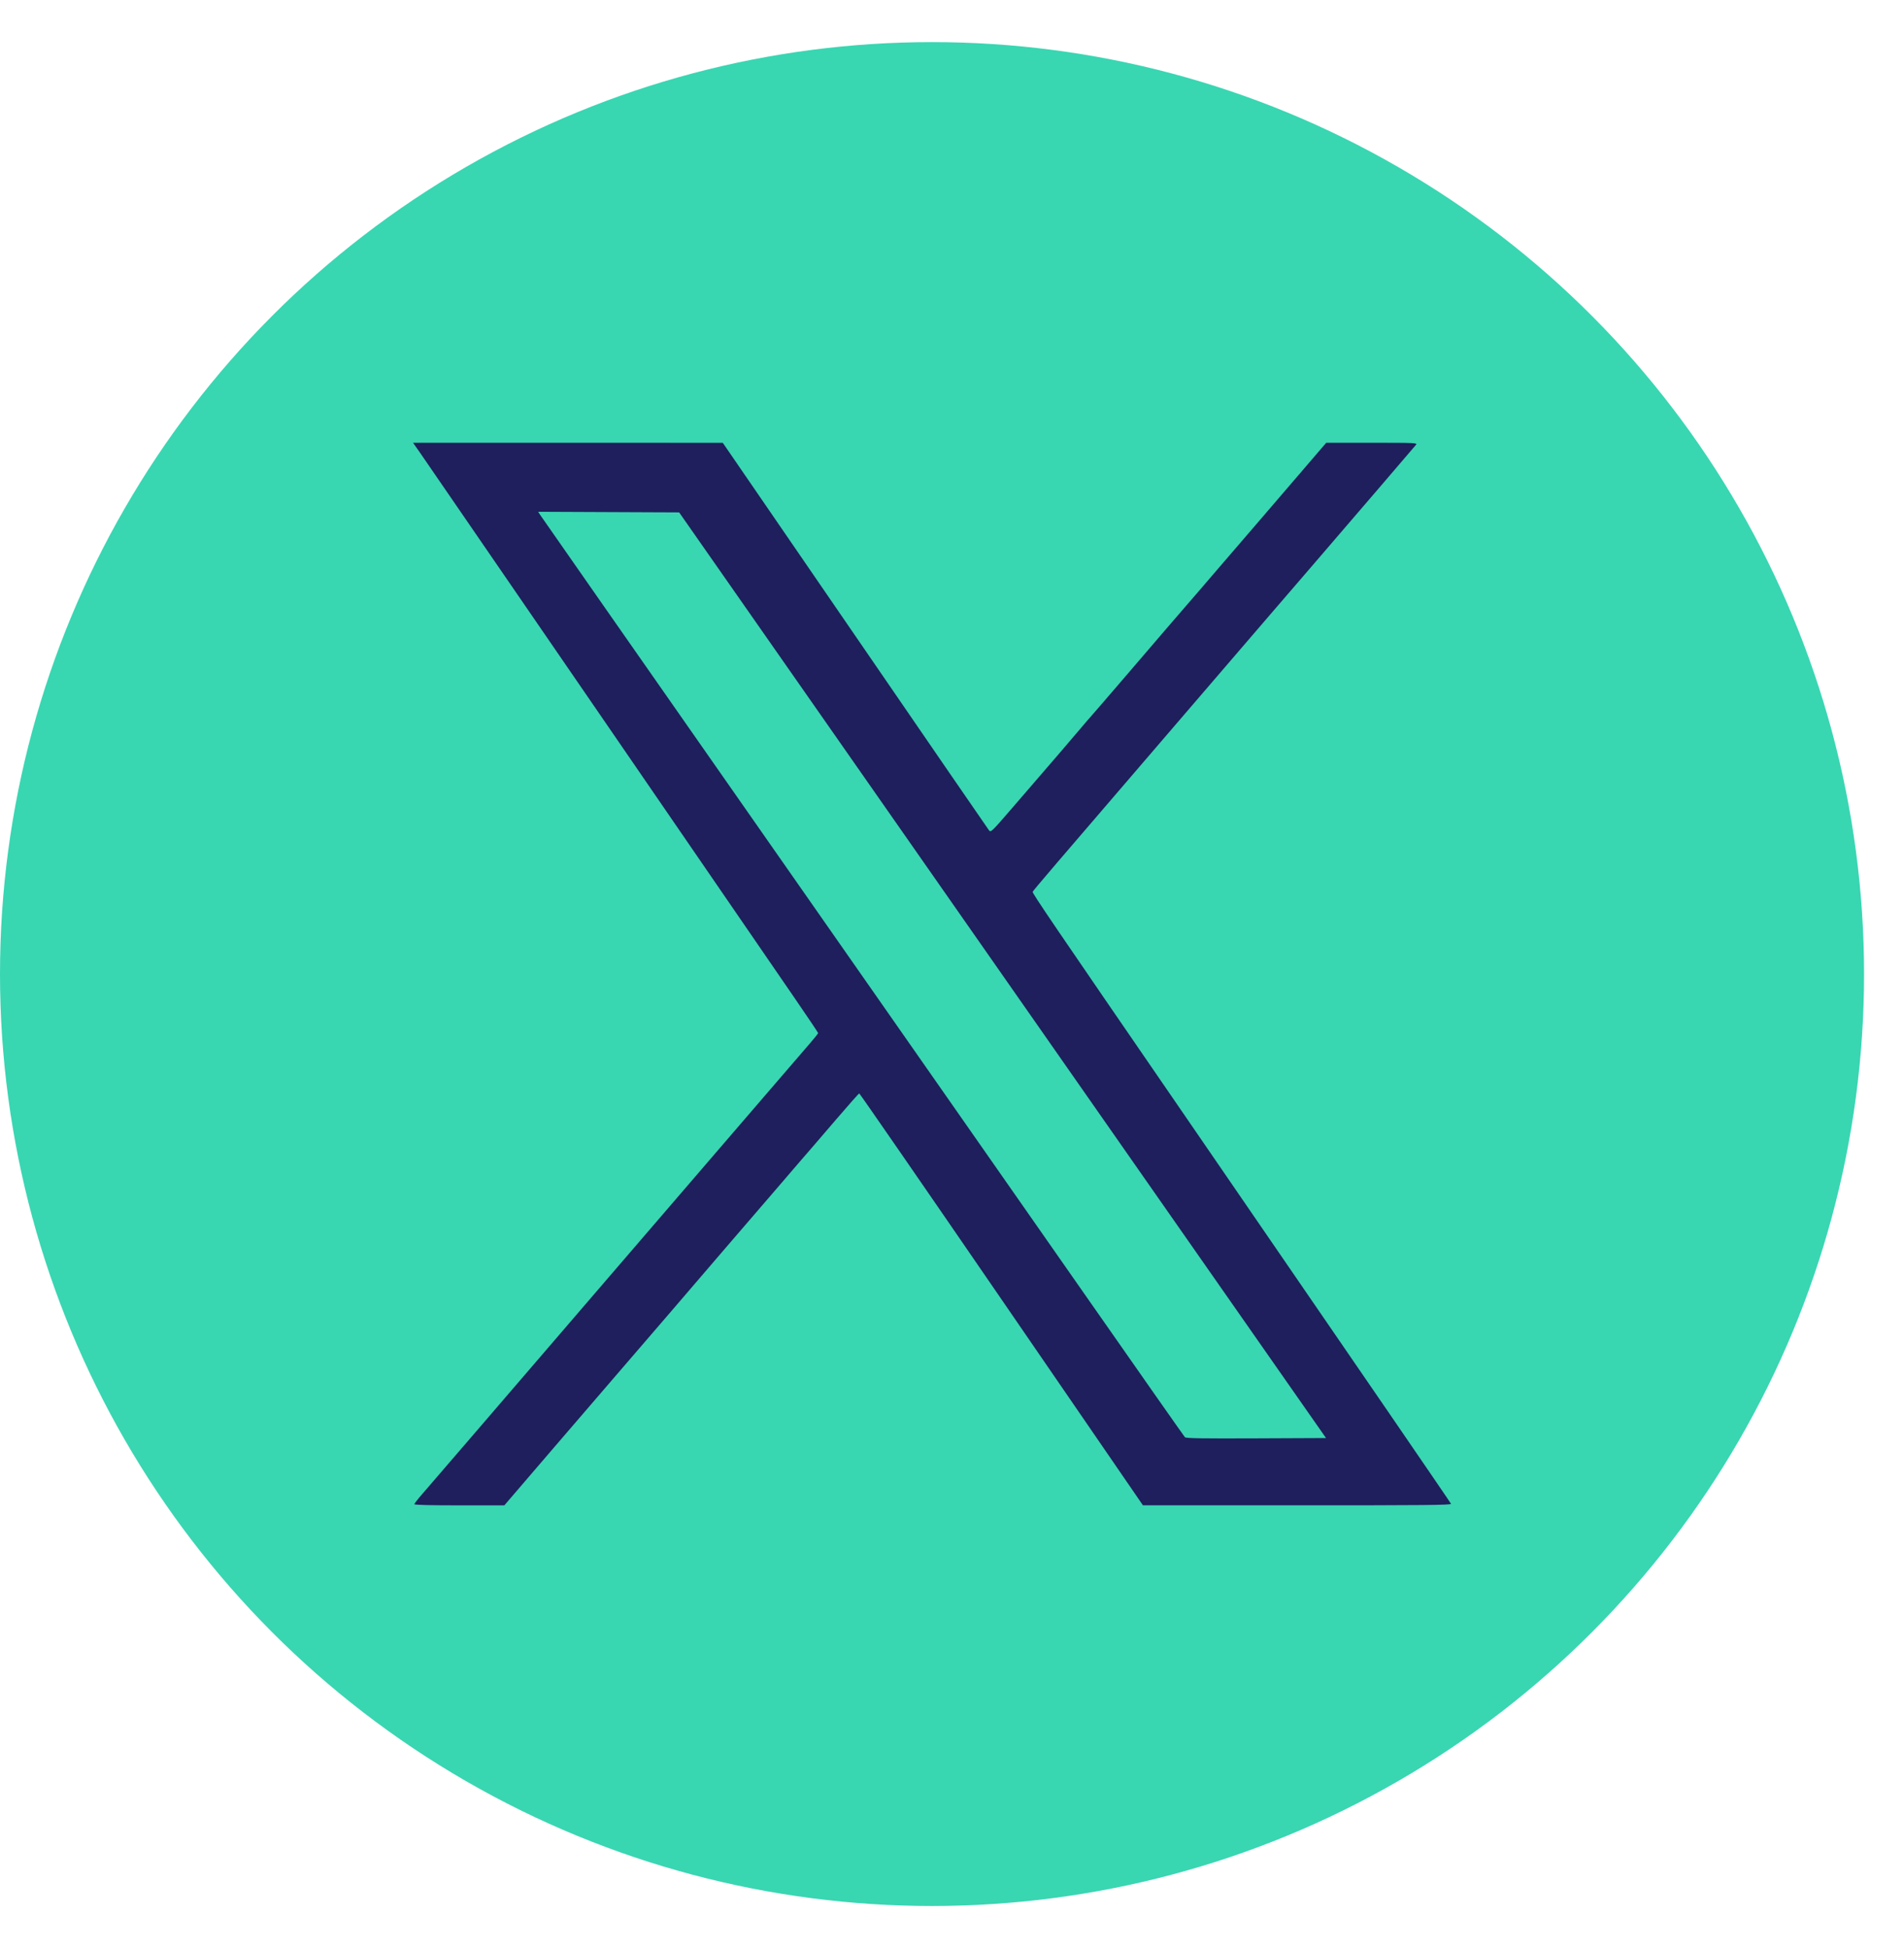 <svg width="43" height="44" viewBox="0 0 43 44" fill="none" xmlns="http://www.w3.org/2000/svg">
<circle cx="21.049" cy="22" r="21.049" fill="#39D6B2"/>
<path fill-rule="evenodd" clip-rule="evenodd" d="M9.472 10.205C9.55 10.318 11.379 12.979 13.535 16.119C15.691 19.259 17.684 22.163 17.966 22.572C18.247 22.981 18.477 23.324 18.477 23.334C18.477 23.344 18.372 23.474 18.244 23.621C18.116 23.769 17.756 24.187 17.443 24.551C17.131 24.914 16.604 25.527 16.272 25.912C15.941 26.297 15.358 26.975 14.976 27.419C14.595 27.862 13.909 28.659 13.453 29.19C12.04 30.832 11.836 31.069 10.761 32.322C10.187 32.99 9.636 33.63 9.538 33.742C9.439 33.855 9.358 33.959 9.358 33.974C9.358 33.991 9.719 34 10.374 34H11.39L12.507 32.698C13.122 31.982 13.728 31.277 13.854 31.132C14.127 30.818 16.211 28.393 16.386 28.186C16.453 28.107 16.55 27.994 16.602 27.935C16.654 27.876 17.064 27.4 17.513 26.877C17.962 26.353 18.342 25.912 18.357 25.897C18.372 25.881 18.61 25.604 18.885 25.282C19.161 24.96 19.395 24.696 19.405 24.696C19.416 24.696 20.831 26.745 22.55 29.249C24.269 31.753 25.706 33.846 25.744 33.9L25.812 33.999L29.297 33.999C32.163 34 32.78 33.994 32.769 33.965C32.757 33.935 31.087 31.499 26.804 25.264C23.72 20.776 23.31 20.173 23.322 20.142C23.333 20.112 23.753 19.621 26.515 16.407C26.988 15.856 27.641 15.096 27.966 14.718C28.29 14.34 28.617 13.96 28.693 13.872C28.769 13.785 29.169 13.321 29.581 12.841C29.992 12.362 30.693 11.546 31.137 11.03C31.581 10.513 31.96 10.07 31.98 10.045C32.014 10.003 31.956 10 30.985 10H29.952L29.493 10.535C28.883 11.248 27.778 12.532 27.465 12.895C27.326 13.056 27.153 13.257 27.081 13.343C27.008 13.429 26.864 13.595 26.762 13.712C26.659 13.829 26.142 14.431 25.613 15.049C25.084 15.666 24.643 16.178 24.634 16.185C24.626 16.192 24.512 16.324 24.383 16.477C24.156 16.746 23.925 17.015 22.865 18.243C22.4 18.782 22.377 18.805 22.337 18.756C22.315 18.727 20.952 16.746 19.31 14.352L16.323 10.001L12.825 10L9.328 10L9.472 10.205ZM12.201 11.632C12.227 11.672 12.881 12.609 13.653 13.714C15.118 15.809 20.875 24.048 24.577 29.348C25.76 31.042 26.742 32.442 26.76 32.461C26.785 32.487 27.13 32.492 28.369 32.487L29.947 32.48L25.819 26.573C23.549 23.324 20.262 18.619 18.515 16.119L15.338 11.573L13.746 11.566L12.153 11.559L12.201 11.632Z" fill="#1E1F5C"/>
</svg>
